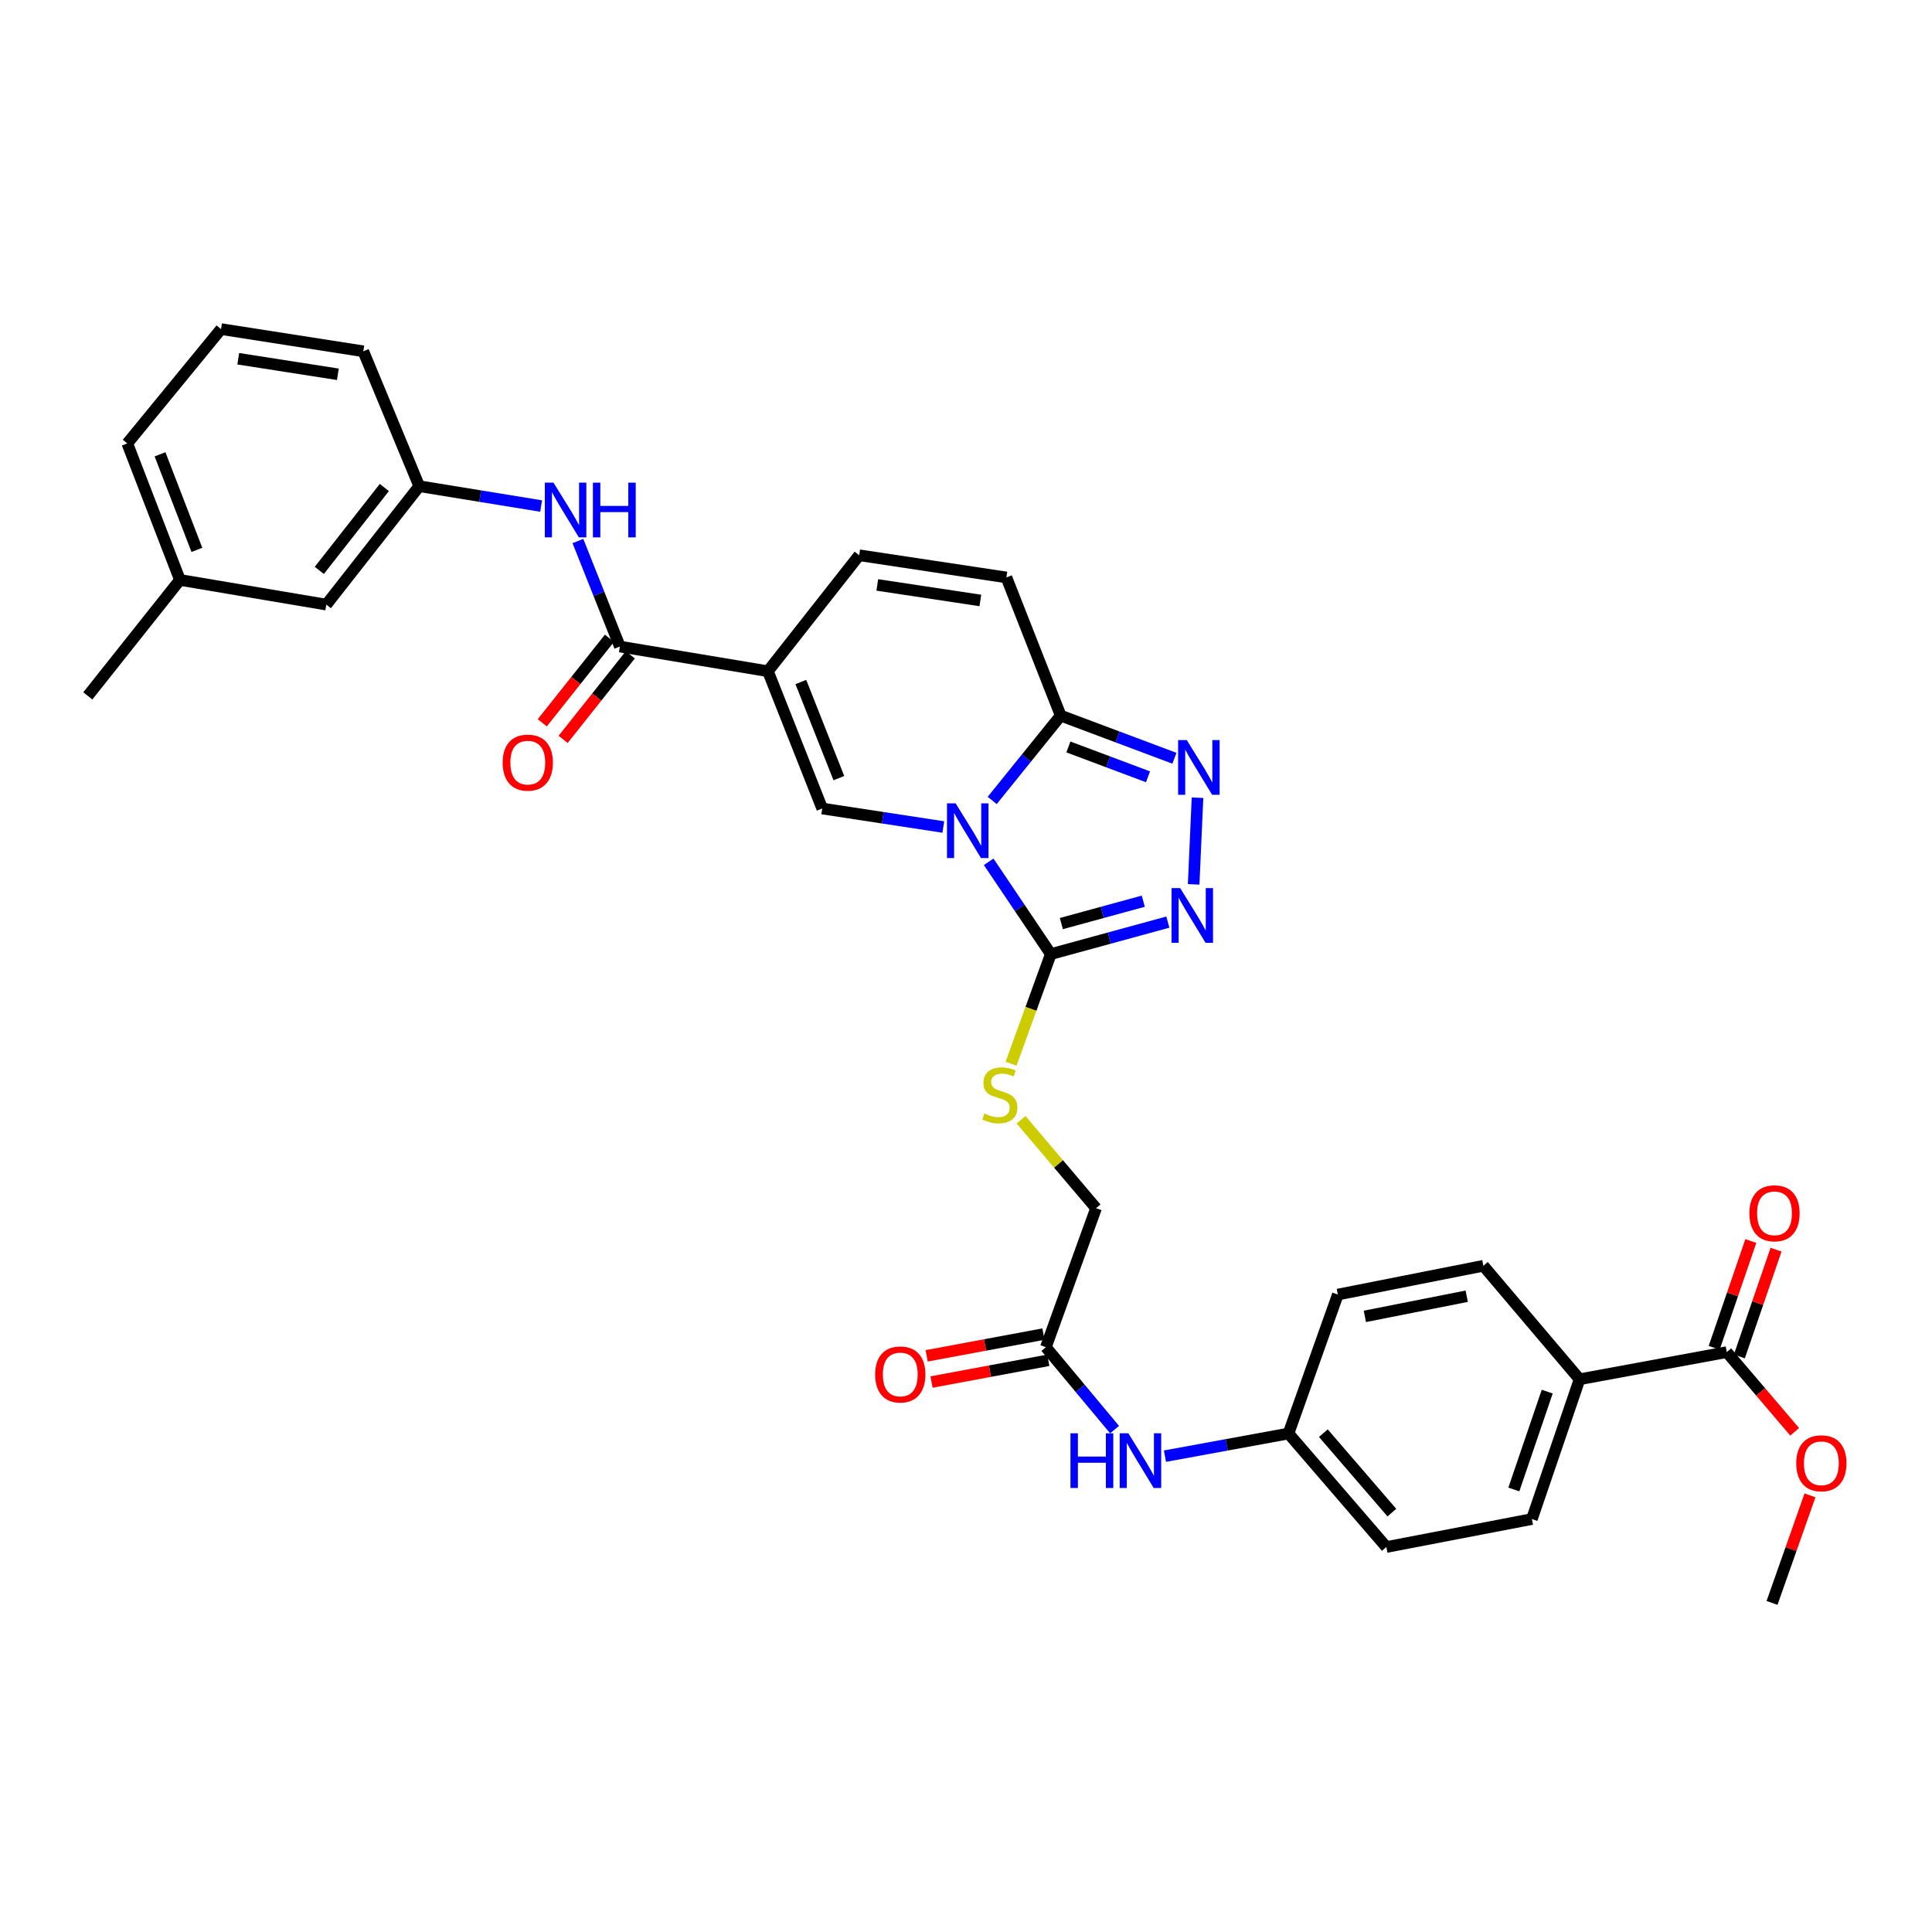 <?xml version='1.0' encoding='iso-8859-1'?>
<svg version='1.1' baseProfile='full'
              xmlns='http://www.w3.org/2000/svg'
                      xmlns:rdkit='http://www.rdkit.org/xml'
                      xmlns:xlink='http://www.w3.org/1999/xlink'
                  xml:space='preserve'
width='1000px' height='1000px' viewBox='0 0 1000 1000'>
<!-- END OF HEADER -->
<rect style='opacity:1.0;fill:#FFFFFF;stroke:none' width='1000' height='1000' x='0' y='0'> </rect>
<path class='bond-1' d='M 511.734,446.071 L 527.814,469.951' style='fill:none;fill-rule:evenodd;stroke:#0000FF;stroke-width:6px;stroke-linecap:butt;stroke-linejoin:miter;stroke-opacity:1' />
<path class='bond-1' d='M 527.814,469.951 L 543.894,493.832' style='fill:none;fill-rule:evenodd;stroke:#000000;stroke-width:6px;stroke-linecap:butt;stroke-linejoin:miter;stroke-opacity:1' />
<path class='bond-2' d='M 488.258,428.056 L 456.919,423.271' style='fill:none;fill-rule:evenodd;stroke:#0000FF;stroke-width:6px;stroke-linecap:butt;stroke-linejoin:miter;stroke-opacity:1' />
<path class='bond-2' d='M 456.919,423.271 L 425.58,418.486' style='fill:none;fill-rule:evenodd;stroke:#000000;stroke-width:6px;stroke-linecap:butt;stroke-linejoin:miter;stroke-opacity:1' />
<path class='bond-3' d='M 513.558,414.313 L 531.285,392.357' style='fill:none;fill-rule:evenodd;stroke:#0000FF;stroke-width:6px;stroke-linecap:butt;stroke-linejoin:miter;stroke-opacity:1' />
<path class='bond-3' d='M 531.285,392.357 L 549.012,370.4' style='fill:none;fill-rule:evenodd;stroke:#000000;stroke-width:6px;stroke-linecap:butt;stroke-linejoin:miter;stroke-opacity:1' />
<path class='bond-0' d='M 397.476,347.423 L 425.58,418.486' style='fill:none;fill-rule:evenodd;stroke:#000000;stroke-width:6px;stroke-linecap:butt;stroke-linejoin:miter;stroke-opacity:1' />
<path class='bond-0' d='M 414.517,353.01 L 434.189,402.755' style='fill:none;fill-rule:evenodd;stroke:#000000;stroke-width:6px;stroke-linecap:butt;stroke-linejoin:miter;stroke-opacity:1' />
<path class='bond-6' d='M 397.476,347.423 L 320.843,334.65' style='fill:none;fill-rule:evenodd;stroke:#000000;stroke-width:6px;stroke-linecap:butt;stroke-linejoin:miter;stroke-opacity:1' />
<path class='bond-34' d='M 397.476,347.423 L 444.712,287.4' style='fill:none;fill-rule:evenodd;stroke:#000000;stroke-width:6px;stroke-linecap:butt;stroke-linejoin:miter;stroke-opacity:1' />
<path class='bond-4' d='M 543.894,493.832 L 574.187,485.556' style='fill:none;fill-rule:evenodd;stroke:#000000;stroke-width:6px;stroke-linecap:butt;stroke-linejoin:miter;stroke-opacity:1' />
<path class='bond-4' d='M 574.187,485.556 L 604.48,477.28' style='fill:none;fill-rule:evenodd;stroke:#0000FF;stroke-width:6px;stroke-linecap:butt;stroke-linejoin:miter;stroke-opacity:1' />
<path class='bond-4' d='M 549.347,478.046 L 570.552,472.252' style='fill:none;fill-rule:evenodd;stroke:#000000;stroke-width:6px;stroke-linecap:butt;stroke-linejoin:miter;stroke-opacity:1' />
<path class='bond-4' d='M 570.552,472.252 L 591.757,466.459' style='fill:none;fill-rule:evenodd;stroke:#0000FF;stroke-width:6px;stroke-linecap:butt;stroke-linejoin:miter;stroke-opacity:1' />
<path class='bond-10' d='M 543.894,493.832 L 533.61,522.198' style='fill:none;fill-rule:evenodd;stroke:#000000;stroke-width:6px;stroke-linecap:butt;stroke-linejoin:miter;stroke-opacity:1' />
<path class='bond-10' d='M 533.61,522.198 L 523.327,550.564' style='fill:none;fill-rule:evenodd;stroke:#CCCC00;stroke-width:6px;stroke-linecap:butt;stroke-linejoin:miter;stroke-opacity:1' />
<path class='bond-5' d='M 549.012,370.4 L 578.445,381.437' style='fill:none;fill-rule:evenodd;stroke:#000000;stroke-width:6px;stroke-linecap:butt;stroke-linejoin:miter;stroke-opacity:1' />
<path class='bond-5' d='M 578.445,381.437 L 607.878,392.474' style='fill:none;fill-rule:evenodd;stroke:#0000FF;stroke-width:6px;stroke-linecap:butt;stroke-linejoin:miter;stroke-opacity:1' />
<path class='bond-5' d='M 553,386.625 L 573.603,394.35' style='fill:none;fill-rule:evenodd;stroke:#000000;stroke-width:6px;stroke-linecap:butt;stroke-linejoin:miter;stroke-opacity:1' />
<path class='bond-5' d='M 573.603,394.35 L 594.206,402.076' style='fill:none;fill-rule:evenodd;stroke:#0000FF;stroke-width:6px;stroke-linecap:butt;stroke-linejoin:miter;stroke-opacity:1' />
<path class='bond-8' d='M 549.012,370.4 L 520.916,298.885' style='fill:none;fill-rule:evenodd;stroke:#000000;stroke-width:6px;stroke-linecap:butt;stroke-linejoin:miter;stroke-opacity:1' />
<path class='bond-33' d='M 617.833,457.75 L 619.83,412.892' style='fill:none;fill-rule:evenodd;stroke:#0000FF;stroke-width:6px;stroke-linecap:butt;stroke-linejoin:miter;stroke-opacity:1' />
<path class='bond-9' d='M 320.843,334.65 L 309.988,307.349' style='fill:none;fill-rule:evenodd;stroke:#000000;stroke-width:6px;stroke-linecap:butt;stroke-linejoin:miter;stroke-opacity:1' />
<path class='bond-9' d='M 309.988,307.349 L 299.133,280.047' style='fill:none;fill-rule:evenodd;stroke:#0000FF;stroke-width:6px;stroke-linecap:butt;stroke-linejoin:miter;stroke-opacity:1' />
<path class='bond-15' d='M 315.444,330.361 L 298.061,352.243' style='fill:none;fill-rule:evenodd;stroke:#000000;stroke-width:6px;stroke-linecap:butt;stroke-linejoin:miter;stroke-opacity:1' />
<path class='bond-15' d='M 298.061,352.243 L 280.677,374.125' style='fill:none;fill-rule:evenodd;stroke:#FF0000;stroke-width:6px;stroke-linecap:butt;stroke-linejoin:miter;stroke-opacity:1' />
<path class='bond-15' d='M 326.242,338.94 L 308.859,360.822' style='fill:none;fill-rule:evenodd;stroke:#000000;stroke-width:6px;stroke-linecap:butt;stroke-linejoin:miter;stroke-opacity:1' />
<path class='bond-15' d='M 308.859,360.822 L 291.476,382.704' style='fill:none;fill-rule:evenodd;stroke:#FF0000;stroke-width:6px;stroke-linecap:butt;stroke-linejoin:miter;stroke-opacity:1' />
<path class='bond-7' d='M 444.712,287.4 L 520.916,298.885' style='fill:none;fill-rule:evenodd;stroke:#000000;stroke-width:6px;stroke-linecap:butt;stroke-linejoin:miter;stroke-opacity:1' />
<path class='bond-7' d='M 454.087,302.76 L 507.43,310.8' style='fill:none;fill-rule:evenodd;stroke:#000000;stroke-width:6px;stroke-linecap:butt;stroke-linejoin:miter;stroke-opacity:1' />
<path class='bond-16' d='M 280.089,261.924 L 248.546,256.787' style='fill:none;fill-rule:evenodd;stroke:#0000FF;stroke-width:6px;stroke-linecap:butt;stroke-linejoin:miter;stroke-opacity:1' />
<path class='bond-16' d='M 248.546,256.787 L 217.002,251.65' style='fill:none;fill-rule:evenodd;stroke:#000000;stroke-width:6px;stroke-linecap:butt;stroke-linejoin:miter;stroke-opacity:1' />
<path class='bond-19' d='M 528.512,579.597 L 547.914,602.476' style='fill:none;fill-rule:evenodd;stroke:#CCCC00;stroke-width:6px;stroke-linecap:butt;stroke-linejoin:miter;stroke-opacity:1' />
<path class='bond-19' d='M 547.914,602.476 L 567.316,625.355' style='fill:none;fill-rule:evenodd;stroke:#000000;stroke-width:6px;stroke-linecap:butt;stroke-linejoin:miter;stroke-opacity:1' />
<path class='bond-11' d='M 893.77,699.858 L 817.589,713.902' style='fill:none;fill-rule:evenodd;stroke:#000000;stroke-width:6px;stroke-linecap:butt;stroke-linejoin:miter;stroke-opacity:1' />
<path class='bond-17' d='M 900.292,702.098 L 909.785,674.461' style='fill:none;fill-rule:evenodd;stroke:#000000;stroke-width:6px;stroke-linecap:butt;stroke-linejoin:miter;stroke-opacity:1' />
<path class='bond-17' d='M 909.785,674.461 L 919.278,646.823' style='fill:none;fill-rule:evenodd;stroke:#FF0000;stroke-width:6px;stroke-linecap:butt;stroke-linejoin:miter;stroke-opacity:1' />
<path class='bond-17' d='M 887.249,697.618 L 896.742,669.981' style='fill:none;fill-rule:evenodd;stroke:#000000;stroke-width:6px;stroke-linecap:butt;stroke-linejoin:miter;stroke-opacity:1' />
<path class='bond-17' d='M 896.742,669.981 L 906.235,642.343' style='fill:none;fill-rule:evenodd;stroke:#FF0000;stroke-width:6px;stroke-linecap:butt;stroke-linejoin:miter;stroke-opacity:1' />
<path class='bond-24' d='M 893.77,699.858 L 911.344,720.479' style='fill:none;fill-rule:evenodd;stroke:#000000;stroke-width:6px;stroke-linecap:butt;stroke-linejoin:miter;stroke-opacity:1' />
<path class='bond-24' d='M 911.344,720.479 L 928.917,741.1' style='fill:none;fill-rule:evenodd;stroke:#FF0000;stroke-width:6px;stroke-linecap:butt;stroke-linejoin:miter;stroke-opacity:1' />
<path class='bond-12' d='M 541.342,697.307 L 567.316,625.355' style='fill:none;fill-rule:evenodd;stroke:#000000;stroke-width:6px;stroke-linecap:butt;stroke-linejoin:miter;stroke-opacity:1' />
<path class='bond-14' d='M 541.342,697.307 L 559.12,718.635' style='fill:none;fill-rule:evenodd;stroke:#000000;stroke-width:6px;stroke-linecap:butt;stroke-linejoin:miter;stroke-opacity:1' />
<path class='bond-14' d='M 559.12,718.635 L 576.898,739.963' style='fill:none;fill-rule:evenodd;stroke:#0000FF;stroke-width:6px;stroke-linecap:butt;stroke-linejoin:miter;stroke-opacity:1' />
<path class='bond-18' d='M 540.08,690.528 L 509.858,696.154' style='fill:none;fill-rule:evenodd;stroke:#000000;stroke-width:6px;stroke-linecap:butt;stroke-linejoin:miter;stroke-opacity:1' />
<path class='bond-18' d='M 509.858,696.154 L 479.635,701.78' style='fill:none;fill-rule:evenodd;stroke:#FF0000;stroke-width:6px;stroke-linecap:butt;stroke-linejoin:miter;stroke-opacity:1' />
<path class='bond-18' d='M 542.604,704.086 L 512.382,709.712' style='fill:none;fill-rule:evenodd;stroke:#000000;stroke-width:6px;stroke-linecap:butt;stroke-linejoin:miter;stroke-opacity:1' />
<path class='bond-18' d='M 512.382,709.712 L 482.159,715.338' style='fill:none;fill-rule:evenodd;stroke:#FF0000;stroke-width:6px;stroke-linecap:butt;stroke-linejoin:miter;stroke-opacity:1' />
<path class='bond-13' d='M 817.589,713.902 L 792.91,786.261' style='fill:none;fill-rule:evenodd;stroke:#000000;stroke-width:6px;stroke-linecap:butt;stroke-linejoin:miter;stroke-opacity:1' />
<path class='bond-13' d='M 800.834,720.304 L 783.559,770.955' style='fill:none;fill-rule:evenodd;stroke:#000000;stroke-width:6px;stroke-linecap:butt;stroke-linejoin:miter;stroke-opacity:1' />
<path class='bond-36' d='M 817.589,713.902 L 767.787,655.159' style='fill:none;fill-rule:evenodd;stroke:#000000;stroke-width:6px;stroke-linecap:butt;stroke-linejoin:miter;stroke-opacity:1' />
<path class='bond-22' d='M 602.981,753.708 L 634.95,747.846' style='fill:none;fill-rule:evenodd;stroke:#0000FF;stroke-width:6px;stroke-linecap:butt;stroke-linejoin:miter;stroke-opacity:1' />
<path class='bond-22' d='M 634.95,747.846 L 666.919,741.983' style='fill:none;fill-rule:evenodd;stroke:#000000;stroke-width:6px;stroke-linecap:butt;stroke-linejoin:miter;stroke-opacity:1' />
<path class='bond-23' d='M 217.002,251.65 L 168.909,312.945' style='fill:none;fill-rule:evenodd;stroke:#000000;stroke-width:6px;stroke-linecap:butt;stroke-linejoin:miter;stroke-opacity:1' />
<path class='bond-23' d='M 198.938,252.331 L 165.273,295.237' style='fill:none;fill-rule:evenodd;stroke:#000000;stroke-width:6px;stroke-linecap:butt;stroke-linejoin:miter;stroke-opacity:1' />
<path class='bond-29' d='M 217.002,251.65 L 188.049,181.828' style='fill:none;fill-rule:evenodd;stroke:#000000;stroke-width:6px;stroke-linecap:butt;stroke-linejoin:miter;stroke-opacity:1' />
<path class='bond-20' d='M 792.91,786.261 L 717.572,800.741' style='fill:none;fill-rule:evenodd;stroke:#000000;stroke-width:6px;stroke-linecap:butt;stroke-linejoin:miter;stroke-opacity:1' />
<path class='bond-21' d='M 767.787,655.159 L 692.464,670.062' style='fill:none;fill-rule:evenodd;stroke:#000000;stroke-width:6px;stroke-linecap:butt;stroke-linejoin:miter;stroke-opacity:1' />
<path class='bond-21' d='M 759.165,670.924 L 706.439,681.355' style='fill:none;fill-rule:evenodd;stroke:#000000;stroke-width:6px;stroke-linecap:butt;stroke-linejoin:miter;stroke-opacity:1' />
<path class='bond-25' d='M 666.919,741.983 L 692.464,670.062' style='fill:none;fill-rule:evenodd;stroke:#000000;stroke-width:6px;stroke-linecap:butt;stroke-linejoin:miter;stroke-opacity:1' />
<path class='bond-26' d='M 666.919,741.983 L 717.572,800.741' style='fill:none;fill-rule:evenodd;stroke:#000000;stroke-width:6px;stroke-linecap:butt;stroke-linejoin:miter;stroke-opacity:1' />
<path class='bond-26' d='M 684.963,741.792 L 720.42,782.923' style='fill:none;fill-rule:evenodd;stroke:#000000;stroke-width:6px;stroke-linecap:butt;stroke-linejoin:miter;stroke-opacity:1' />
<path class='bond-27' d='M 168.909,312.945 L 93.134,300.172' style='fill:none;fill-rule:evenodd;stroke:#000000;stroke-width:6px;stroke-linecap:butt;stroke-linejoin:miter;stroke-opacity:1' />
<path class='bond-31' d='M 936.845,773.985 L 927.022,801.825' style='fill:none;fill-rule:evenodd;stroke:#FF0000;stroke-width:6px;stroke-linecap:butt;stroke-linejoin:miter;stroke-opacity:1' />
<path class='bond-31' d='M 927.022,801.825 L 917.2,829.665' style='fill:none;fill-rule:evenodd;stroke:#000000;stroke-width:6px;stroke-linecap:butt;stroke-linejoin:miter;stroke-opacity:1' />
<path class='bond-32' d='M 93.134,300.172 L 45.455,360.18' style='fill:none;fill-rule:evenodd;stroke:#000000;stroke-width:6px;stroke-linecap:butt;stroke-linejoin:miter;stroke-opacity:1' />
<path class='bond-35' d='M 93.134,300.172 L 65.881,229.515' style='fill:none;fill-rule:evenodd;stroke:#000000;stroke-width:6px;stroke-linecap:butt;stroke-linejoin:miter;stroke-opacity:1' />
<path class='bond-35' d='M 101.913,284.611 L 82.836,235.151' style='fill:none;fill-rule:evenodd;stroke:#000000;stroke-width:6px;stroke-linecap:butt;stroke-linejoin:miter;stroke-opacity:1' />
<path class='bond-28' d='M 114.403,170.335 L 188.049,181.828' style='fill:none;fill-rule:evenodd;stroke:#000000;stroke-width:6px;stroke-linecap:butt;stroke-linejoin:miter;stroke-opacity:1' />
<path class='bond-28' d='M 123.324,185.685 L 174.875,193.73' style='fill:none;fill-rule:evenodd;stroke:#000000;stroke-width:6px;stroke-linecap:butt;stroke-linejoin:miter;stroke-opacity:1' />
<path class='bond-30' d='M 114.403,170.335 L 65.881,229.515' style='fill:none;fill-rule:evenodd;stroke:#000000;stroke-width:6px;stroke-linecap:butt;stroke-linejoin:miter;stroke-opacity:1' />
<path  class='atom-0' d='M 494.643 415.826
L 503.923 430.826
Q 504.843 432.306, 506.323 434.986
Q 507.803 437.666, 507.883 437.826
L 507.883 415.826
L 511.643 415.826
L 511.643 444.146
L 507.763 444.146
L 497.803 427.746
Q 496.643 425.826, 495.403 423.626
Q 494.203 421.426, 493.843 420.746
L 493.843 444.146
L 490.163 444.146
L 490.163 415.826
L 494.643 415.826
' fill='#0000FF'/>
<path  class='atom-5' d='M 610.858 459.667
L 620.138 474.667
Q 621.058 476.147, 622.538 478.827
Q 624.018 481.507, 624.098 481.667
L 624.098 459.667
L 627.858 459.667
L 627.858 487.987
L 623.978 487.987
L 614.018 471.587
Q 612.858 469.667, 611.618 467.467
Q 610.418 465.267, 610.058 464.587
L 610.058 487.987
L 606.378 487.987
L 606.378 459.667
L 610.858 459.667
' fill='#0000FF'/>
<path  class='atom-6' d='M 614.267 383.057
L 623.547 398.057
Q 624.467 399.537, 625.947 402.217
Q 627.427 404.897, 627.507 405.057
L 627.507 383.057
L 631.267 383.057
L 631.267 411.377
L 627.387 411.377
L 617.427 394.977
Q 616.267 393.057, 615.027 390.857
Q 613.827 388.657, 613.467 387.977
L 613.467 411.377
L 609.787 411.377
L 609.787 383.057
L 614.267 383.057
' fill='#0000FF'/>
<path  class='atom-10' d='M 286.487 249.826
L 295.767 264.826
Q 296.687 266.306, 298.167 268.986
Q 299.647 271.666, 299.727 271.826
L 299.727 249.826
L 303.487 249.826
L 303.487 278.146
L 299.607 278.146
L 289.647 261.746
Q 288.487 259.826, 287.247 257.626
Q 286.047 255.426, 285.687 254.746
L 285.687 278.146
L 282.007 278.146
L 282.007 249.826
L 286.487 249.826
' fill='#0000FF'/>
<path  class='atom-10' d='M 306.887 249.826
L 310.727 249.826
L 310.727 261.866
L 325.207 261.866
L 325.207 249.826
L 329.047 249.826
L 329.047 278.146
L 325.207 278.146
L 325.207 265.066
L 310.727 265.066
L 310.727 278.146
L 306.887 278.146
L 306.887 249.826
' fill='#0000FF'/>
<path  class='atom-11' d='M 509.506 576.339
Q 509.826 576.459, 511.146 577.019
Q 512.466 577.579, 513.906 577.939
Q 515.386 578.259, 516.826 578.259
Q 519.506 578.259, 521.066 576.979
Q 522.626 575.659, 522.626 573.379
Q 522.626 571.819, 521.826 570.859
Q 521.066 569.899, 519.866 569.379
Q 518.666 568.859, 516.666 568.259
Q 514.146 567.499, 512.626 566.779
Q 511.146 566.059, 510.066 564.539
Q 509.026 563.019, 509.026 560.459
Q 509.026 556.899, 511.426 554.699
Q 513.866 552.499, 518.666 552.499
Q 521.946 552.499, 525.666 554.059
L 524.746 557.139
Q 521.346 555.739, 518.786 555.739
Q 516.026 555.739, 514.506 556.899
Q 512.986 558.019, 513.026 559.979
Q 513.026 561.499, 513.786 562.419
Q 514.586 563.339, 515.706 563.859
Q 516.866 564.379, 518.786 564.979
Q 521.346 565.779, 522.866 566.579
Q 524.386 567.379, 525.466 569.019
Q 526.586 570.619, 526.586 573.379
Q 526.586 577.299, 523.946 579.419
Q 521.346 581.499, 516.986 581.499
Q 514.466 581.499, 512.546 580.939
Q 510.666 580.419, 508.426 579.499
L 509.506 576.339
' fill='#CCCC00'/>
<path  class='atom-15' d='M 554.074 741.875
L 557.914 741.875
L 557.914 753.915
L 572.394 753.915
L 572.394 741.875
L 576.234 741.875
L 576.234 770.195
L 572.394 770.195
L 572.394 757.115
L 557.914 757.115
L 557.914 770.195
L 554.074 770.195
L 554.074 741.875
' fill='#0000FF'/>
<path  class='atom-15' d='M 584.034 741.875
L 593.314 756.875
Q 594.234 758.355, 595.714 761.035
Q 597.194 763.715, 597.274 763.875
L 597.274 741.875
L 601.034 741.875
L 601.034 770.195
L 597.154 770.195
L 587.194 753.795
Q 586.034 751.875, 584.794 749.675
Q 583.594 747.475, 583.234 746.795
L 583.234 770.195
L 579.554 770.195
L 579.554 741.875
L 584.034 741.875
' fill='#0000FF'/>
<path  class='atom-16' d='M 260.179 394.73
Q 260.179 387.93, 263.539 384.13
Q 266.899 380.33, 273.179 380.33
Q 279.459 380.33, 282.819 384.13
Q 286.179 387.93, 286.179 394.73
Q 286.179 401.61, 282.779 405.53
Q 279.379 409.41, 273.179 409.41
Q 266.939 409.41, 263.539 405.53
Q 260.179 401.65, 260.179 394.73
M 273.179 406.21
Q 277.499 406.21, 279.819 403.33
Q 282.179 400.41, 282.179 394.73
Q 282.179 389.17, 279.819 386.37
Q 277.499 383.53, 273.179 383.53
Q 268.859 383.53, 266.499 386.33
Q 264.179 389.13, 264.179 394.73
Q 264.179 400.45, 266.499 403.33
Q 268.859 406.21, 273.179 406.21
' fill='#FF0000'/>
<path  class='atom-18' d='M 905.48 628.002
Q 905.48 621.202, 908.84 617.402
Q 912.2 613.602, 918.48 613.602
Q 924.76 613.602, 928.12 617.402
Q 931.48 621.202, 931.48 628.002
Q 931.48 634.882, 928.08 638.802
Q 924.68 642.682, 918.48 642.682
Q 912.24 642.682, 908.84 638.802
Q 905.48 634.922, 905.48 628.002
M 918.48 639.482
Q 922.8 639.482, 925.12 636.602
Q 927.48 633.682, 927.48 628.002
Q 927.48 622.442, 925.12 619.642
Q 922.8 616.802, 918.48 616.802
Q 914.16 616.802, 911.8 619.602
Q 909.48 622.402, 909.48 628.002
Q 909.48 633.722, 911.8 636.602
Q 914.16 639.482, 918.48 639.482
' fill='#FF0000'/>
<path  class='atom-19' d='M 452.981 711.416
Q 452.981 704.616, 456.341 700.816
Q 459.701 697.016, 465.981 697.016
Q 472.261 697.016, 475.621 700.816
Q 478.981 704.616, 478.981 711.416
Q 478.981 718.296, 475.581 722.216
Q 472.181 726.096, 465.981 726.096
Q 459.741 726.096, 456.341 722.216
Q 452.981 718.336, 452.981 711.416
M 465.981 722.896
Q 470.301 722.896, 472.621 720.016
Q 474.981 717.096, 474.981 711.416
Q 474.981 705.856, 472.621 703.056
Q 470.301 700.216, 465.981 700.216
Q 461.661 700.216, 459.301 703.016
Q 456.981 705.816, 456.981 711.416
Q 456.981 717.136, 459.301 720.016
Q 461.661 722.896, 465.981 722.896
' fill='#FF0000'/>
<path  class='atom-25' d='M 929.729 757.387
Q 929.729 750.587, 933.089 746.787
Q 936.449 742.987, 942.729 742.987
Q 949.009 742.987, 952.369 746.787
Q 955.729 750.587, 955.729 757.387
Q 955.729 764.267, 952.329 768.187
Q 948.929 772.067, 942.729 772.067
Q 936.489 772.067, 933.089 768.187
Q 929.729 764.307, 929.729 757.387
M 942.729 768.867
Q 947.049 768.867, 949.369 765.987
Q 951.729 763.067, 951.729 757.387
Q 951.729 751.827, 949.369 749.027
Q 947.049 746.187, 942.729 746.187
Q 938.409 746.187, 936.049 748.987
Q 933.729 751.787, 933.729 757.387
Q 933.729 763.107, 936.049 765.987
Q 938.409 768.867, 942.729 768.867
' fill='#FF0000'/>
</svg>

